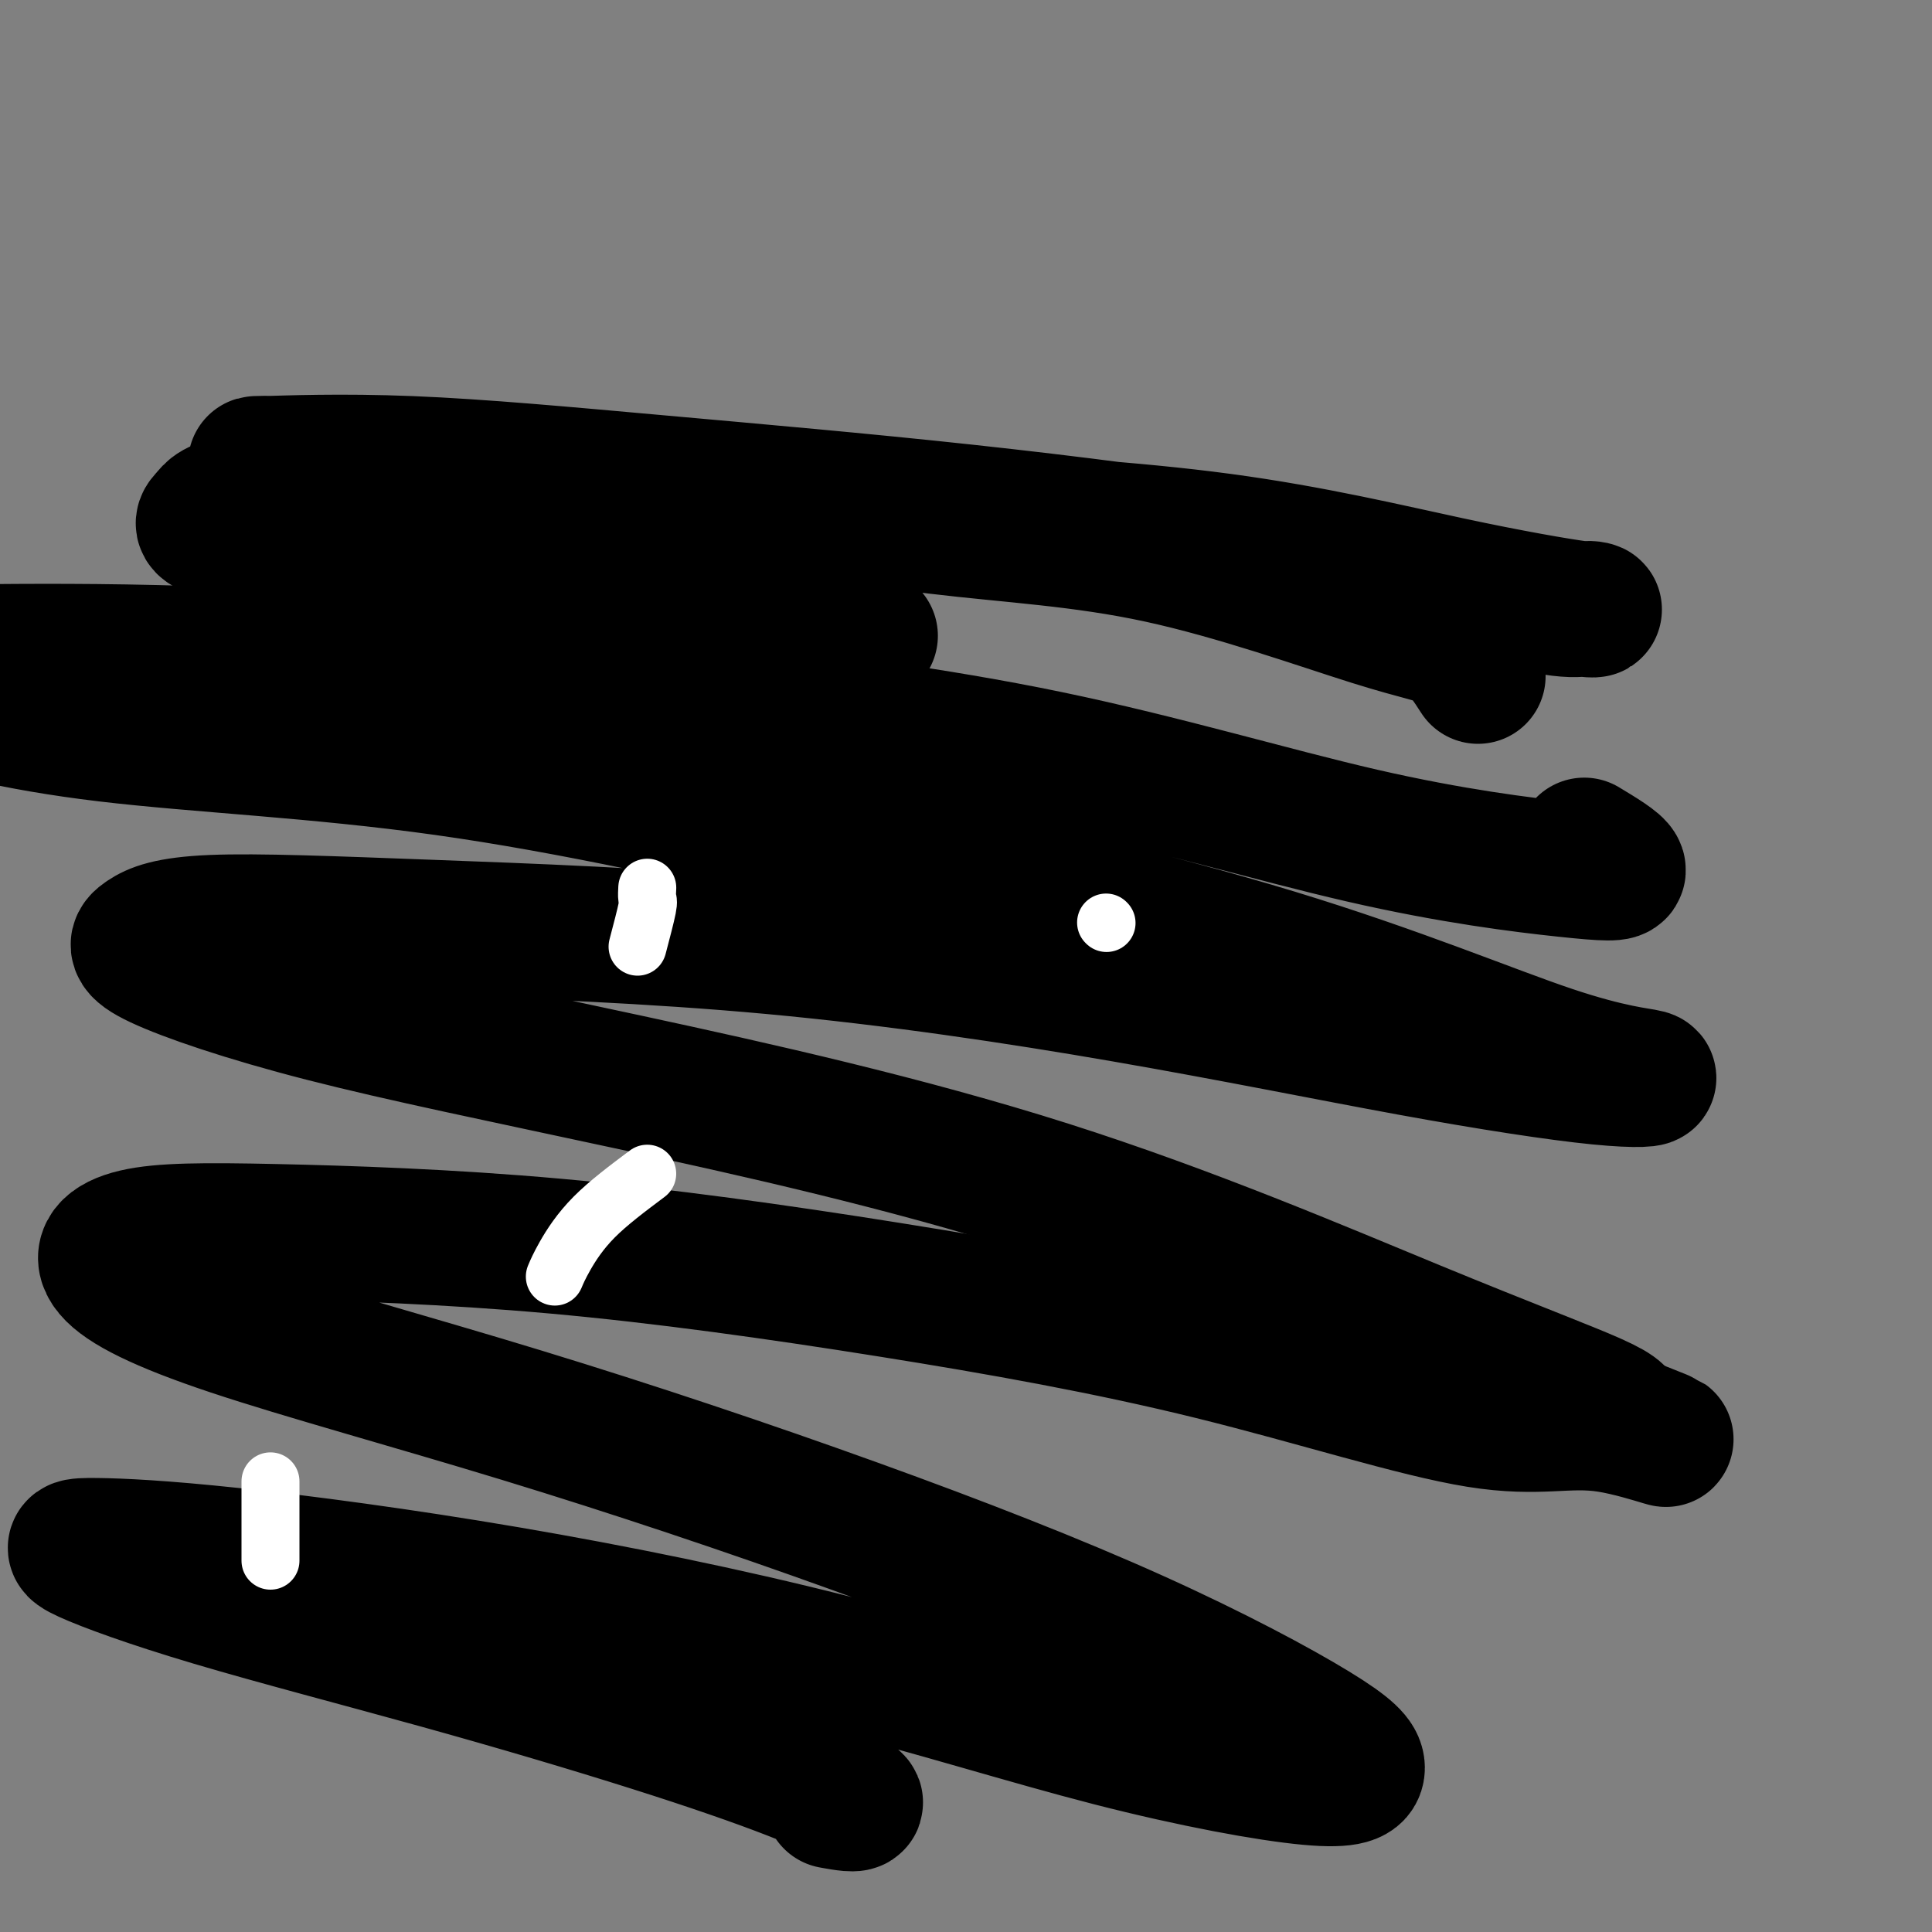 <svg viewBox='0 0 400 400' version='1.1' xmlns='http://www.w3.org/2000/svg' xmlns:xlink='http://www.w3.org/1999/xlink'><rect x="0" y="0" width="400" height="400" fill="#808080" stroke="none"/><g fill='none' stroke='#000000' stroke-width='28' stroke-linecap='round' stroke-linejoin='round'><path d='M117,138c0.132,-4.083 0.265,-8.166 0,-10c-0.265,-1.834 -0.927,-1.419 0,-2c0.927,-0.581 3.442,-2.156 7,-3c3.558,-0.844 8.159,-0.955 10,-1c1.841,-0.045 0.920,-0.022 0,0'/><path d='M306,140c-1.768,-2.751 -3.535,-5.502 -6,-7c-2.465,-1.498 -5.627,-1.743 -16,-5c-10.373,-3.257 -27.957,-9.527 -44,-13c-16.043,-3.473 -30.546,-4.150 -46,-6c-15.454,-1.850 -31.859,-4.873 -48,-7c-16.141,-2.127 -32.016,-3.357 -45,-4c-12.984,-0.643 -23.076,-0.697 -30,-1c-6.924,-0.303 -10.681,-0.853 -14,-1c-3.319,-0.147 -6.199,0.110 -2,0c4.199,-0.110 15.479,-0.585 30,0c14.521,0.585 32.285,2.231 52,4c19.715,1.769 41.382,3.660 63,6c21.618,2.340 43.186,5.127 61,8c17.814,2.873 31.872,5.831 42,8c10.128,2.169 16.325,3.550 20,4c3.675,0.450 4.828,-0.032 6,0c1.172,0.032 2.362,0.576 -2,0c-4.362,-0.576 -14.275,-2.274 -27,-5c-12.725,-2.726 -28.263,-6.480 -47,-9c-18.737,-2.520 -40.672,-3.804 -62,-5c-21.328,-1.196 -42.050,-2.302 -61,-3c-18.950,-0.698 -36.127,-0.988 -50,-1c-13.873,-0.012 -24.442,0.255 -30,1c-5.558,0.745 -6.104,1.970 -7,3c-0.896,1.030 -2.141,1.867 2,3c4.141,1.133 13.667,2.561 31,5c17.333,2.439 42.474,5.887 62,9c19.526,3.113 33.436,5.889 39,7c5.564,1.111 2.782,0.555 0,0'/><path d='M328,175c3.333,2.011 6.666,4.022 7,5c0.334,0.978 -2.331,0.922 -11,0c-8.669,-0.922 -23.343,-2.710 -42,-7c-18.657,-4.290 -41.297,-11.083 -65,-16c-23.703,-4.917 -48.469,-7.960 -71,-11c-22.531,-3.040 -42.825,-6.078 -63,-8c-20.175,-1.922 -40.230,-2.727 -57,-3c-16.770,-0.273 -30.256,-0.014 -38,0c-7.744,0.014 -9.745,-0.216 -11,1c-1.255,1.216 -1.764,3.877 5,7c6.764,3.123 20.800,6.706 40,9c19.200,2.294 43.563,3.297 70,7c26.437,3.703 54.947,10.106 85,17c30.053,6.894 61.650,14.278 87,22c25.350,7.722 44.455,15.781 57,20c12.545,4.219 18.530,4.596 20,5c1.470,0.404 -1.576,0.834 -10,0c-8.424,-0.834 -22.228,-2.934 -39,-6c-16.772,-3.066 -36.514,-7.100 -59,-11c-22.486,-3.900 -47.717,-7.665 -73,-10c-25.283,-2.335 -50.618,-3.239 -71,-4c-20.382,-0.761 -35.811,-1.379 -45,-1c-9.189,0.379 -12.139,1.755 -14,3c-1.861,1.245 -2.635,2.357 3,5c5.635,2.643 17.679,6.815 34,11c16.321,4.185 36.920,8.381 63,14c26.080,5.619 57.640,12.661 87,22c29.360,9.339 56.520,20.976 76,29c19.480,8.024 31.280,12.435 37,15c5.720,2.565 5.360,3.282 5,4'/><path d='M335,294c18.773,7.532 6.706,2.363 -2,1c-8.706,-1.363 -14.051,1.081 -27,-1c-12.949,-2.081 -33.501,-8.688 -55,-14c-21.499,-5.312 -43.946,-9.328 -67,-13c-23.054,-3.672 -46.717,-6.998 -69,-9c-22.283,-2.002 -43.186,-2.680 -58,-3c-14.814,-0.320 -23.538,-0.281 -29,1c-5.462,1.281 -7.662,3.806 -5,7c2.662,3.194 10.185,7.059 25,12c14.815,4.941 36.922,10.957 60,18c23.078,7.043 47.128,15.111 69,23c21.872,7.889 41.565,15.599 58,23c16.435,7.401 29.611,14.492 37,19c7.389,4.508 8.989,6.431 9,8c0.011,1.569 -1.569,2.782 -10,2c-8.431,-0.782 -23.714,-3.558 -41,-8c-17.286,-4.442 -36.574,-10.548 -58,-16c-21.426,-5.452 -44.991,-10.250 -67,-14c-22.009,-3.750 -42.464,-6.452 -57,-8c-14.536,-1.548 -23.155,-1.941 -28,-2c-4.845,-0.059 -5.916,0.215 -2,2c3.916,1.785 12.821,5.082 26,9c13.179,3.918 30.634,8.458 47,13c16.366,4.542 31.645,9.087 44,13c12.355,3.913 21.786,7.193 29,10c7.214,2.807 12.212,5.140 13,6c0.788,0.860 -2.632,0.246 -4,0c-1.368,-0.246 -0.684,-0.123 0,0'/></g>
<g fill='none' stroke='#FFFFFF' stroke-width='12' stroke-linecap='round' stroke-linejoin='round'><path d='M132,196c0.845,-3.214 1.690,-6.429 2,-8c0.310,-1.571 0.083,-1.500 0,-2c-0.083,-0.500 -0.024,-1.571 0,-2c0.024,-0.429 0.012,-0.214 0,0'/><path d='M229,191c0.000,0.000 0.100,0.100 0.1,0.1'/><path d='M134,243c-4.030,3.018 -8.060,6.036 -11,9c-2.940,2.964 -4.792,5.875 -6,8c-1.208,2.125 -1.774,3.464 -2,4c-0.226,0.536 -0.113,0.268 0,0'/><path d='M56,307c0.000,-0.268 0.000,-0.536 0,0c0.000,0.536 0.000,1.875 0,5c0.000,3.125 0.000,8.036 0,10c-0.000,1.964 0.000,0.982 0,0'/></g>
</svg>